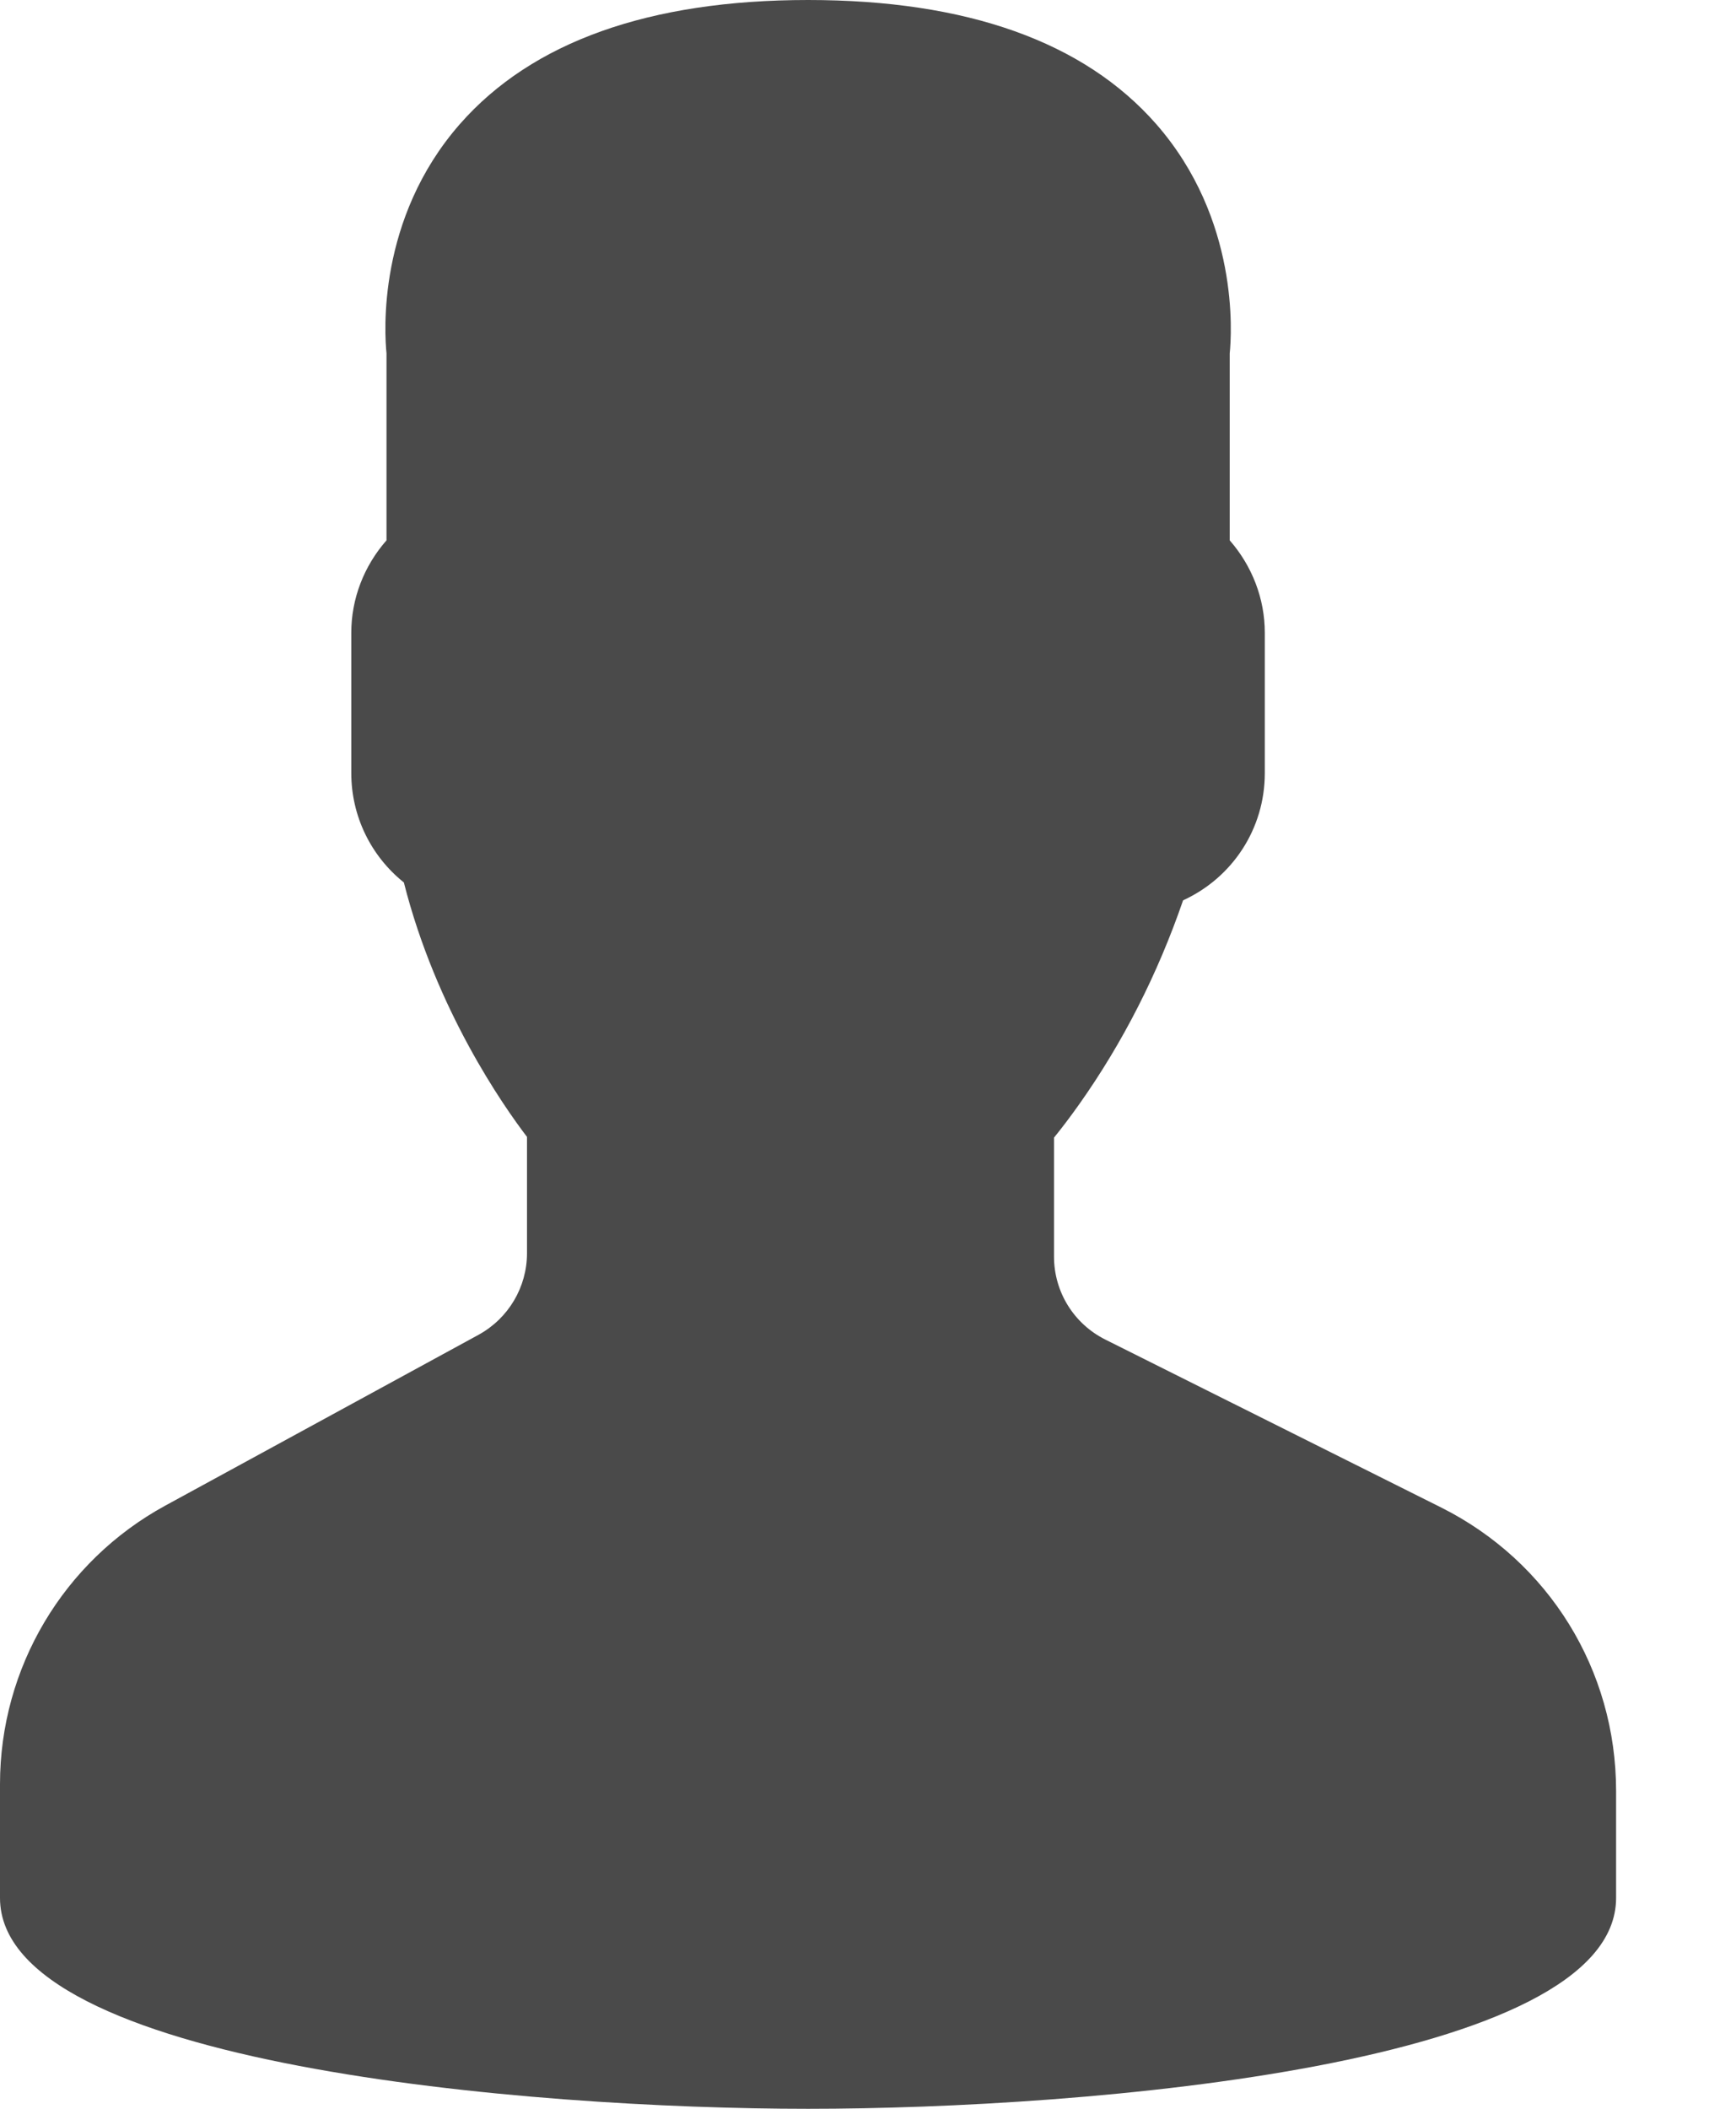 <?xml version="1.0" encoding="UTF-8"?>
<svg width="14px" height="17px" viewBox="0 0 14 17" version="1.1" xmlns="http://www.w3.org/2000/svg" xmlns:xlink="http://www.w3.org/1999/xlink">
    <!-- Generator: Sketch 50.2 (55047) - http://www.bohemiancoding.com/sketch -->
    <title>Shape</title>
    <desc>Created with Sketch.</desc>
    <defs></defs>
    <g id="Page-1" stroke="none" stroke-width="1" fill="none" fill-rule="evenodd">
        <g id="RECIPES" transform="translate(-239, -754)" fill="#4A4A4A" fill-rule="nonzero">
            <g id="Group-7" transform="translate(50, 514)">
                <path d="M200.621,252.152 L197.914,250.799 C197.659,250.671 197.5,250.414 197.5,250.129 L197.5,249.171 C197.565,249.091 197.633,249.001 197.704,248.901 C198.055,248.405 198.336,247.853 198.541,247.258 C198.94,247.075 199.2,246.68 199.2,246.233 L199.2,245.1 C199.2,244.827 199.098,244.563 198.917,244.356 L198.917,242.849 C198.933,242.693 198.995,241.766 198.324,241 C197.742,240.337 196.798,240 195.517,240 C194.236,240 193.291,240.337 192.709,241 C192.038,241.765 192.101,242.693 192.117,242.849 L192.117,244.356 C191.935,244.563 191.833,244.827 191.833,245.1 L191.833,246.233 C191.833,246.578 191.99,246.9 192.257,247.114 C192.517,248.142 193.06,248.916 193.25,249.165 L193.25,250.102 C193.25,250.377 193.1,250.628 192.86,250.76 L190.332,252.138 C189.51,252.587 189,253.446 189,254.383 L189,255.3 C189,256.645 193.263,257 195.517,257 C197.771,257 202.033,256.645 202.033,255.3 L202.033,254.438 C202.033,253.464 201.492,252.588 200.621,252.152 Z" id="Shape"></path>
            </g>
        </g>
    </g>
</svg>